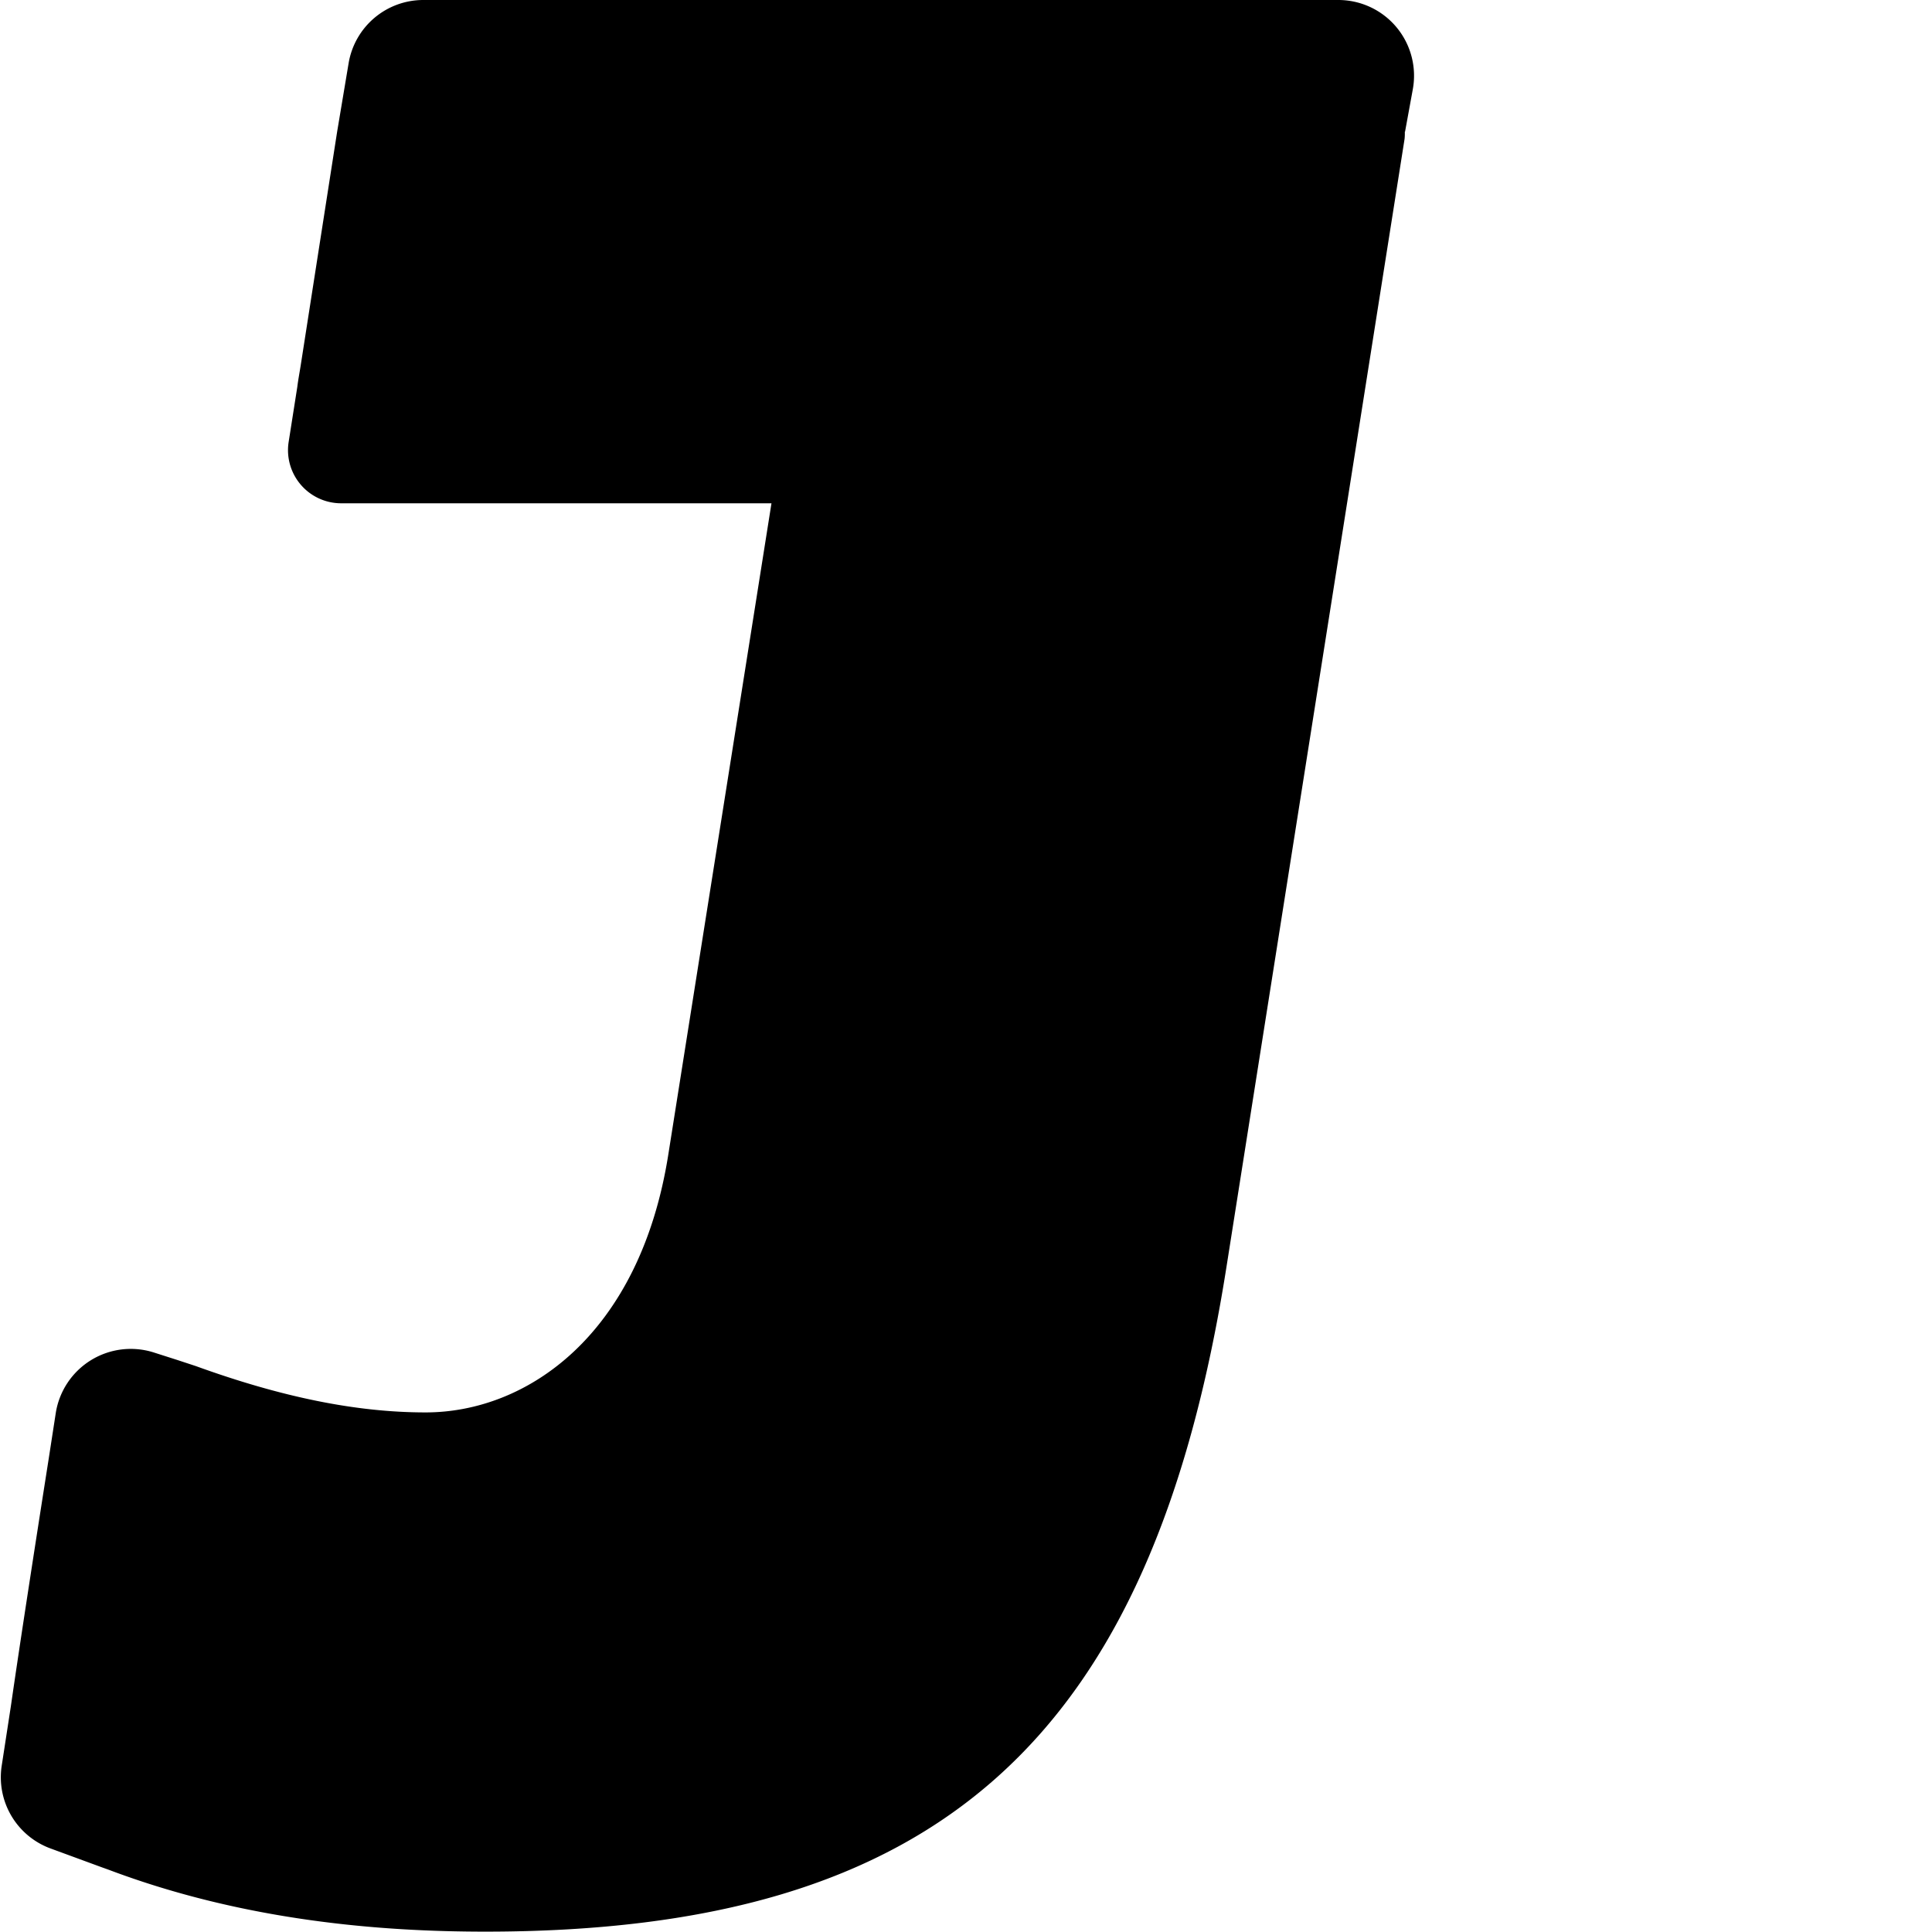 <svg width="16" height="16" viewBox="0 0 16 16" xmlns="http://www.w3.org/2000/svg">
  <path fill="#000000" d="M11.636 1.091l.064-.35a.627.627 0 00-.618-.741H3.505a.627.627 0 00-.618.524l-.095.567-.3 1.924c-.01.065-.022.125-.03.19l-.072.458a.44.44 0 00.434.505h3.565l-.854 5.391c-.236 1.497-1.171 2.138-2.01 2.138-.578 0-1.197-.128-1.904-.384l-.152-.05-.194-.062a.629.629 0 00-.813.5l-.059.382c-.106.674-.233 1.492-.313 2.047l-.076.494a.628.628 0 00.404.684l.422.155.056.02c1.133.428 2.267.514 3.123.514 3.744 0 5.519-1.584 6.137-5.498l1.476-9.348a.41.41 0 00.002-.06z"/>
</svg>